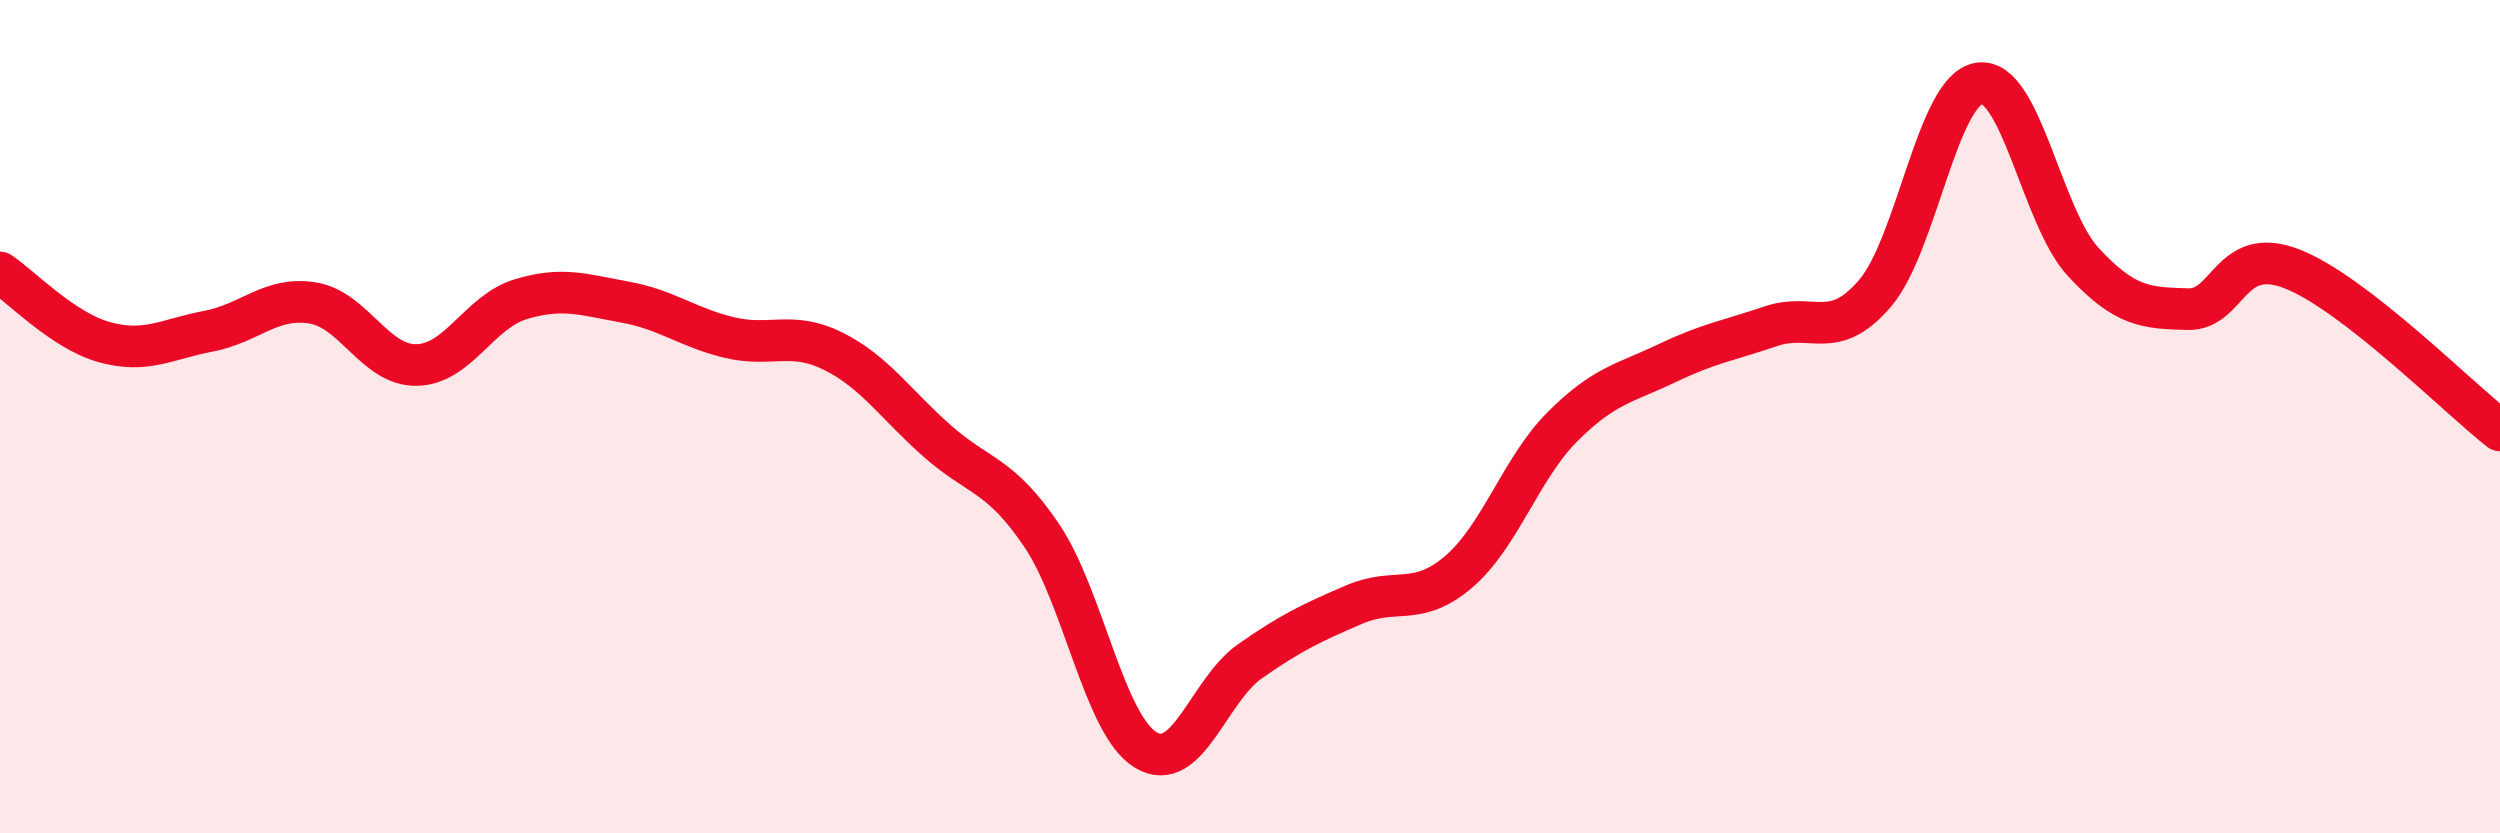 
    <svg width="60" height="20" viewBox="0 0 60 20" xmlns="http://www.w3.org/2000/svg">
      <path
        d="M 0,6.54 C 0.5,6.87 1.5,7.93 2.5,8.21 C 3.5,8.49 4,8.14 5,7.95 C 6,7.76 6.5,7.11 7.5,7.27 C 8.5,7.43 9,8.78 10,8.76 C 11,8.74 11.5,7.48 12.5,7.18 C 13.5,6.88 14,7.07 15,7.25 C 16,7.43 16.5,7.86 17.5,8.1 C 18.5,8.34 19,7.93 20,8.43 C 21,8.93 21.5,9.71 22.5,10.59 C 23.5,11.47 24,11.37 25,12.85 C 26,14.33 26.5,17.4 27.5,18 C 28.5,18.6 29,16.57 30,15.87 C 31,15.17 31.5,14.94 32.5,14.51 C 33.5,14.08 34,14.58 35,13.73 C 36,12.88 36.5,11.24 37.5,10.24 C 38.5,9.24 39,9.2 40,8.72 C 41,8.24 41.5,8.17 42.5,7.83 C 43.5,7.49 44,8.21 45,7.04 C 46,5.87 46.5,2.15 47.5,2 C 48.5,1.85 49,5.21 50,6.29 C 51,7.37 51.5,7.39 52.5,7.42 C 53.5,7.45 53.5,5.87 55,6.45 C 56.5,7.03 59,9.55 60,10.33L60 20L0 20Z"
        fill="#EB0A25"
        opacity="0.1"
        stroke-linecap="round"
        stroke-linejoin="round"
      />
      <path
        d="M 0,6.54 C 0.5,6.87 1.5,7.93 2.5,8.21 C 3.5,8.49 4,8.14 5,7.95 C 6,7.76 6.5,7.11 7.5,7.27 C 8.5,7.43 9,8.78 10,8.76 C 11,8.74 11.5,7.48 12.5,7.18 C 13.5,6.88 14,7.07 15,7.25 C 16,7.43 16.5,7.86 17.5,8.1 C 18.5,8.34 19,7.93 20,8.43 C 21,8.93 21.5,9.71 22.5,10.59 C 23.5,11.47 24,11.37 25,12.85 C 26,14.33 26.5,17.4 27.5,18 C 28.5,18.6 29,16.57 30,15.87 C 31,15.17 31.5,14.94 32.5,14.51 C 33.5,14.08 34,14.58 35,13.73 C 36,12.88 36.5,11.24 37.5,10.24 C 38.5,9.24 39,9.2 40,8.72 C 41,8.24 41.5,8.17 42.5,7.83 C 43.5,7.49 44,8.21 45,7.04 C 46,5.87 46.5,2.15 47.5,2 C 48.5,1.85 49,5.21 50,6.29 C 51,7.37 51.5,7.39 52.5,7.42 C 53.5,7.45 53.5,5.87 55,6.45 C 56.5,7.03 59,9.55 60,10.33"
        stroke="#EB0A25"
        stroke-width="1"
        fill="none"
        stroke-linecap="round"
        stroke-linejoin="round"
      />
    </svg>
  